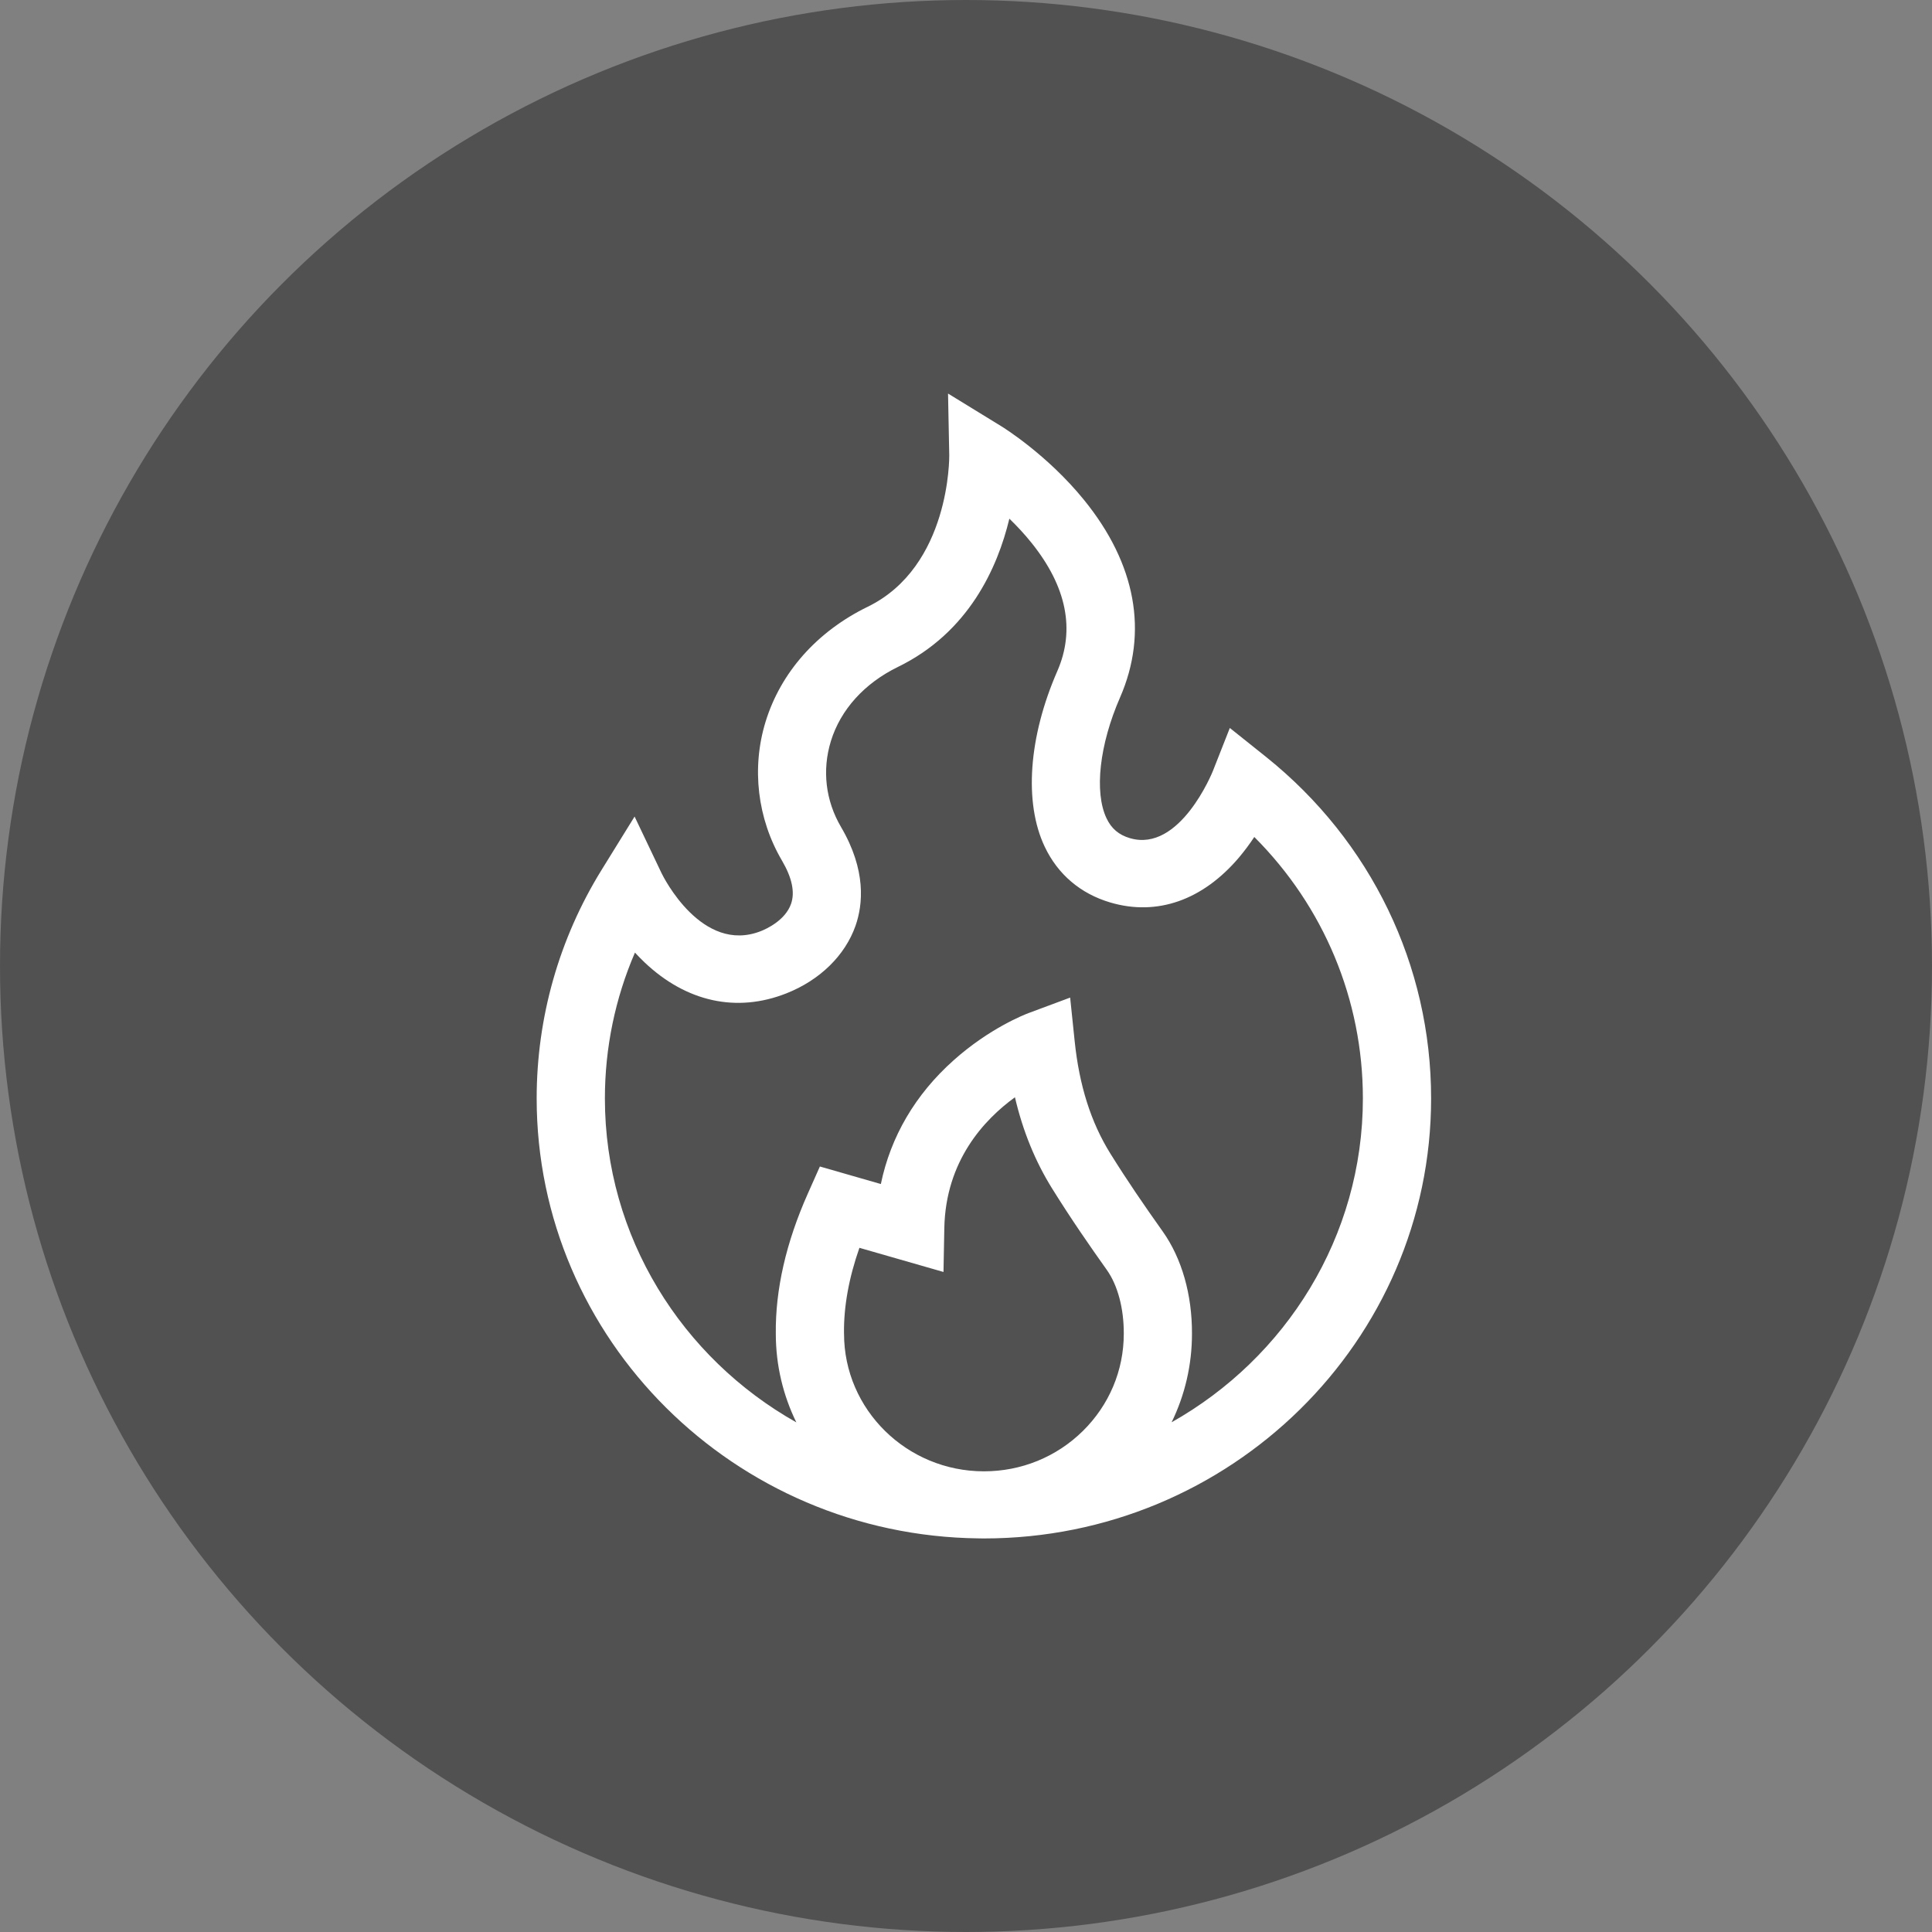 <svg width="54" height="54" viewBox="0 0 54 54" fill="none" xmlns="http://www.w3.org/2000/svg">
<rect x="0" y="0" width="54" height="54" fill="#808080" stroke="none"/>
<circle cx="27" cy="27" r="27" fill="#515151"/>
<path d="M35.392 21.16L34.374 20.347L33.9 21.551C33.891 21.574 32.98 23.84 31.582 23.427C31.272 23.336 31.064 23.16 30.928 22.872C30.581 22.14 30.729 20.815 31.305 19.496C32.101 17.673 31.752 15.762 30.296 13.97C29.272 12.71 28.041 11.947 27.989 11.915L26.498 11L26.532 12.729C26.532 12.76 26.564 15.832 24.253 16.959C22.837 17.649 21.823 18.791 21.398 20.173C21.001 21.467 21.168 22.881 21.856 24.053C22.138 24.533 22.223 24.94 22.11 25.263C21.948 25.724 21.425 25.962 21.269 26.024C19.616 26.677 18.534 24.496 18.491 24.406L17.737 22.823L16.813 24.317C15.627 26.235 15 28.442 15 30.7C15 37.433 20.526 42.919 27.35 42.998C27.4 42.999 27.45 43 27.5 43H27.5H27.5C34.393 43 40 37.482 40 30.7C40 26.986 38.321 23.509 35.392 21.16ZM23.591 37.277L23.59 37.265C23.581 36.519 23.726 35.718 24.021 34.877L26.371 35.552L26.394 34.325C26.431 32.446 27.507 31.293 28.368 30.669C28.589 31.614 28.933 32.457 29.408 33.221C29.95 34.091 30.463 34.829 30.937 35.496C31.241 35.925 31.413 36.573 31.41 37.273V37.278C31.41 38.305 31.003 39.271 30.265 39.998C29.527 40.724 28.545 41.124 27.5 41.124C27.5 41.124 27.5 41.124 27.5 41.124C25.345 41.123 23.591 39.399 23.591 37.277ZM32.747 39.753C33.119 38.99 33.316 38.15 33.316 37.28C33.321 36.187 33.032 35.172 32.5 34.422C31.972 33.678 31.521 33.022 31.034 32.241C30.492 31.369 30.165 30.34 30.037 29.097L29.911 27.883L28.751 28.315C28.642 28.356 27.659 28.737 26.652 29.637C25.583 30.59 24.894 31.77 24.62 33.094L22.916 32.604L22.58 33.359C21.971 34.726 21.669 36.046 21.684 37.283C21.685 38.168 21.891 39.007 22.258 39.756C19.064 37.958 16.907 34.572 16.907 30.7C16.907 29.291 17.194 27.905 17.747 26.625C17.831 26.717 17.922 26.809 18.017 26.9C19.185 28.006 20.592 28.313 21.979 27.765C22.916 27.395 23.62 26.706 23.912 25.876C24.119 25.285 24.218 24.326 23.507 23.115C23.075 22.379 22.974 21.527 23.223 20.716C23.494 19.835 24.16 19.098 25.099 18.64C27.075 17.677 27.883 15.869 28.212 14.497C28.42 14.698 28.634 14.926 28.835 15.177C29.814 16.399 30.056 17.603 29.553 18.756C28.748 20.599 28.616 22.434 29.2 23.666C29.567 24.44 30.201 24.979 31.034 25.225C32.342 25.611 33.621 25.161 34.637 23.959C34.795 23.77 34.936 23.579 35.058 23.394C37 25.336 38.093 27.941 38.093 30.7C38.093 34.57 35.938 37.955 32.747 39.753Z" fill="white"/>
</svg>
